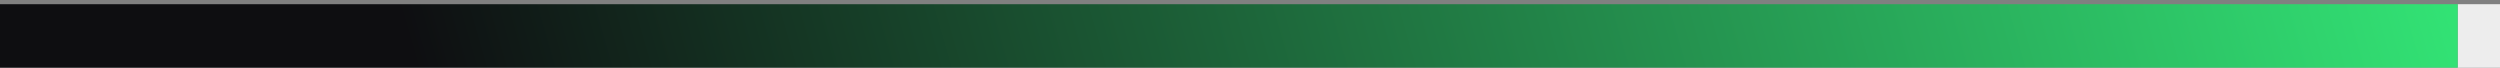 <?xml version="1.0" encoding="UTF-8"?> <svg xmlns="http://www.w3.org/2000/svg" width="591" height="16" viewBox="0 0 591 16" fill="none"><rect x="0" y="0" width="591" height="16" fill="#808080" stroke="none"/> <rect x="591" y="0.998" width="15" height="10" transform="rotate(90 591 0.998)" fill="#EDEDED"></rect> <rect x="581" y="0.998" width="15" height="581" transform="rotate(90 581 0.998)" fill="url(#paint0_linear_421_26)"></rect> <defs> <linearGradient id="paint0_linear_421_26" x1="588" y1="-21.502" x2="754.296" y2="555.908" gradientUnits="userSpaceOnUse"> <stop stop-color="#34EC79"></stop> <stop offset="0.812" stop-color="#0E0E11"></stop> </linearGradient> </defs> </svg> 